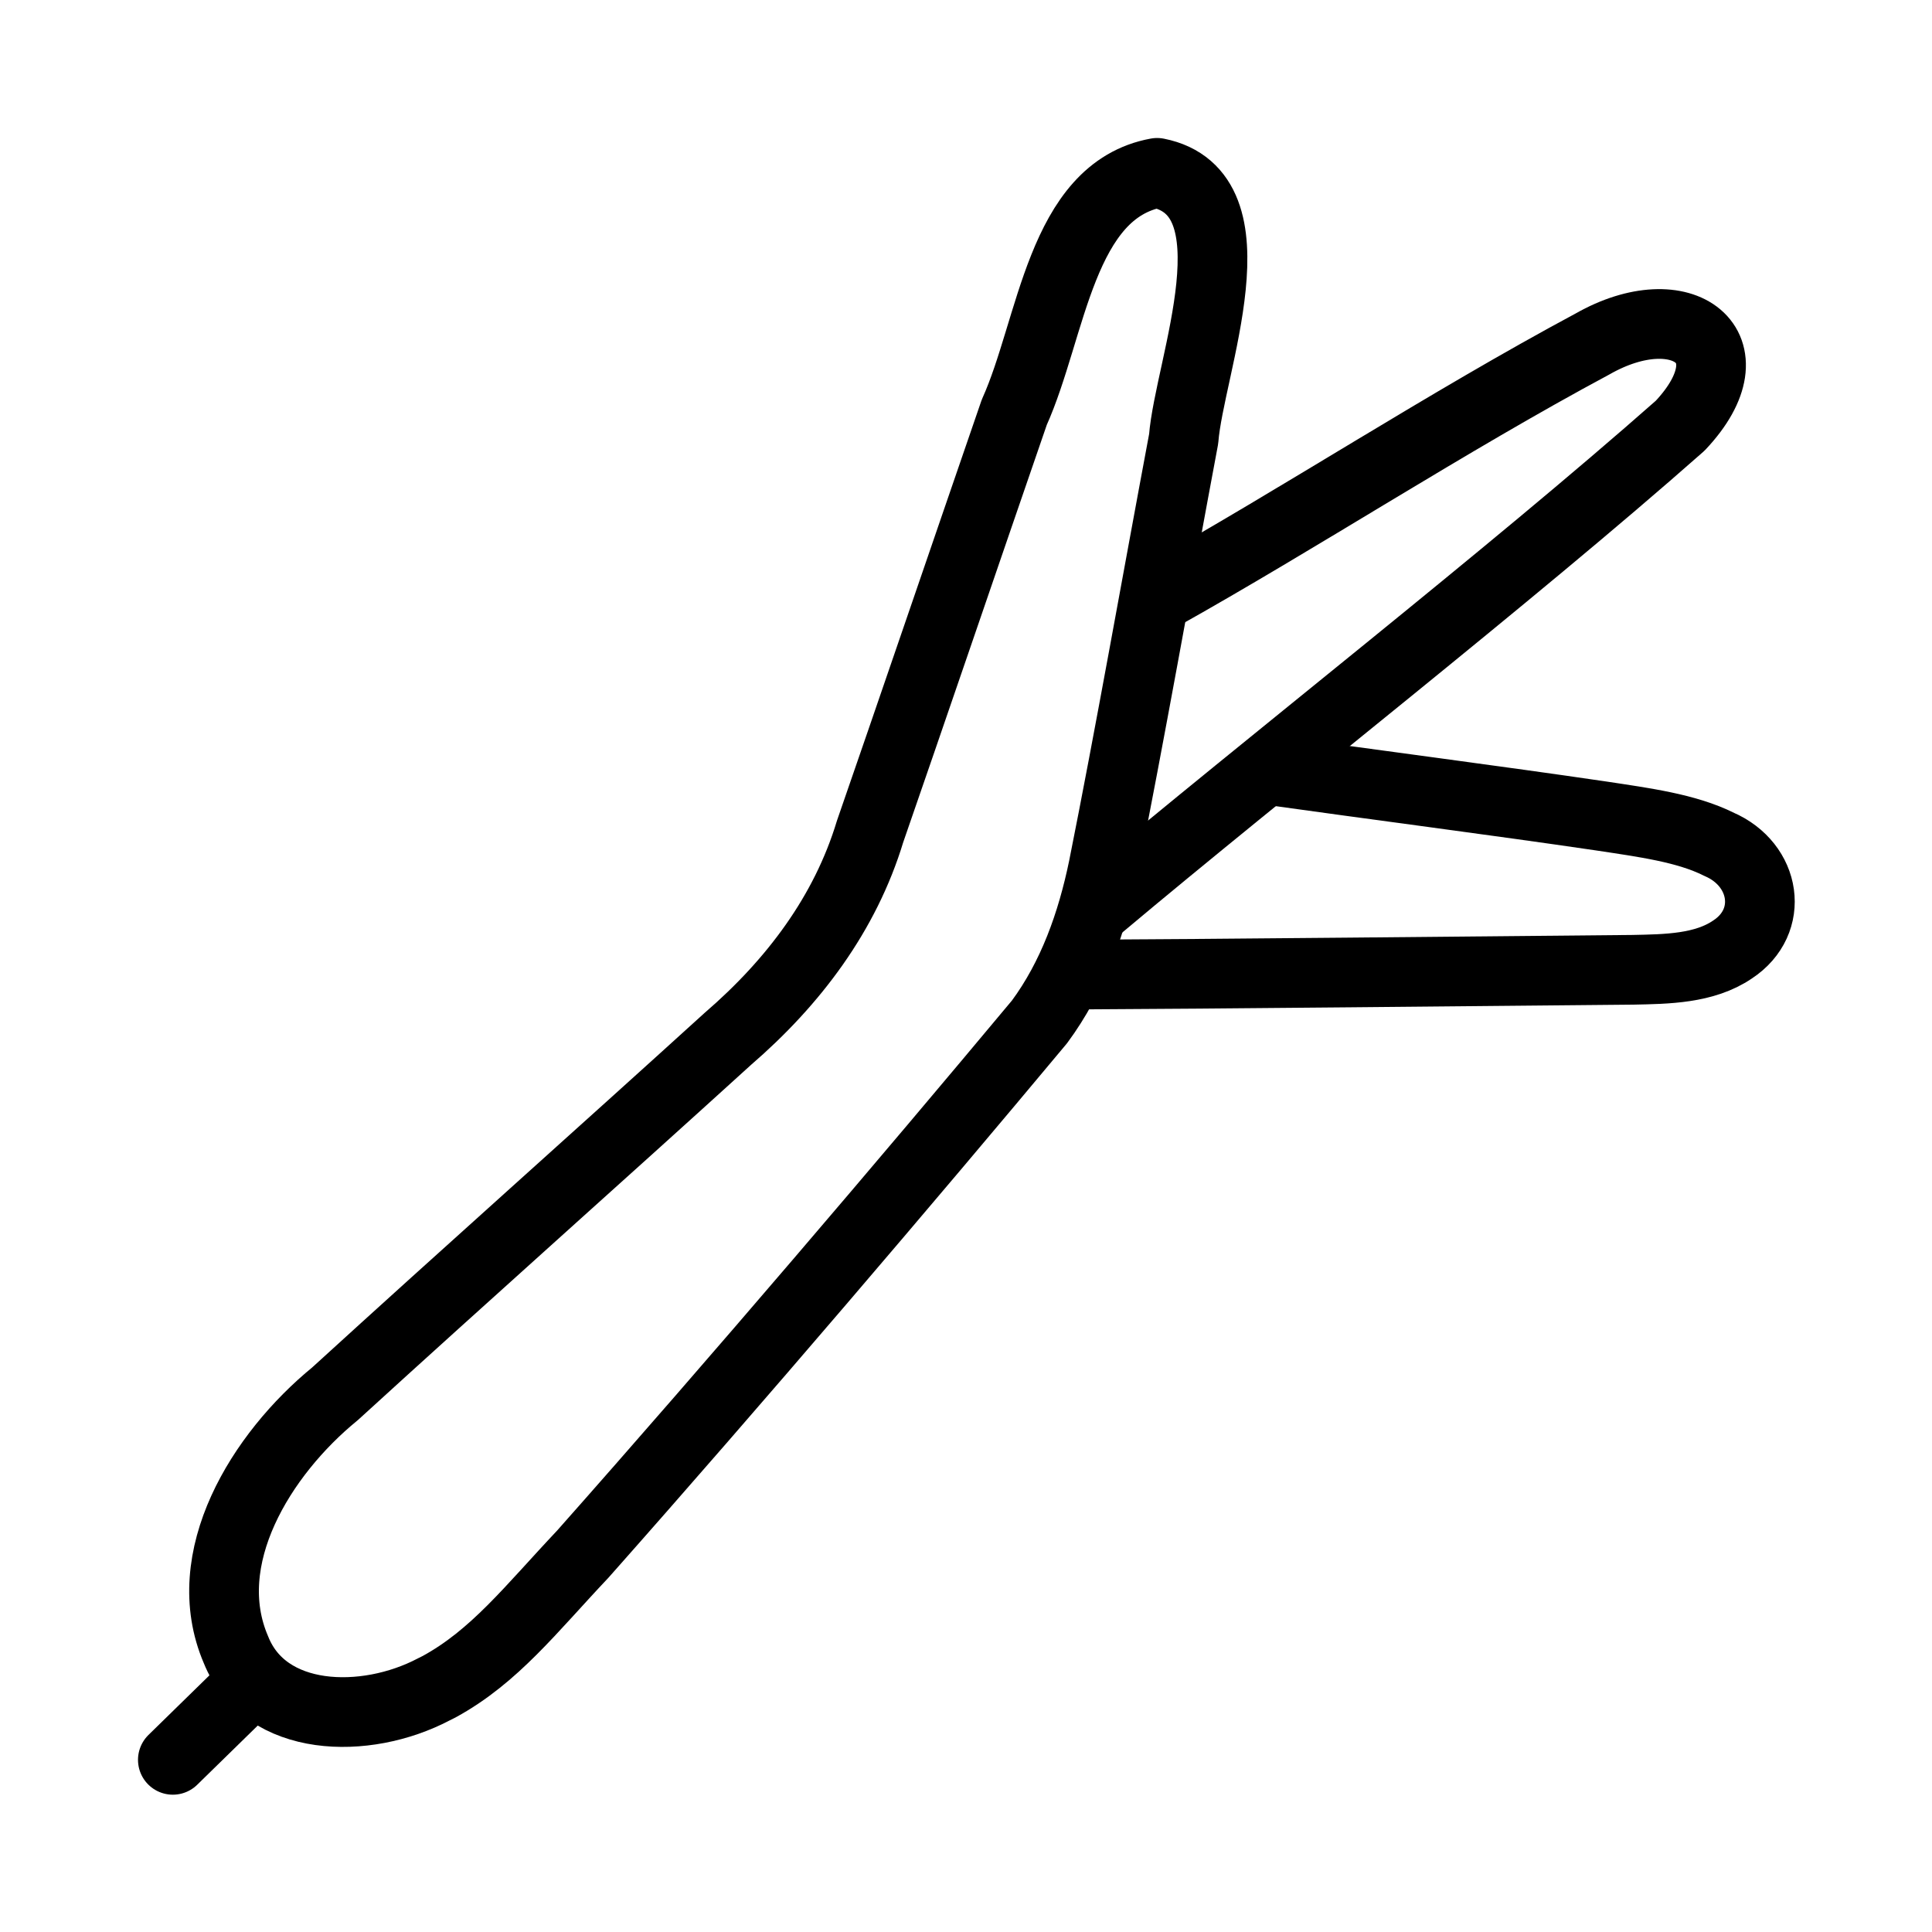 <svg width="56" height="56" viewBox="0 0 56 56" fill="none" xmlns="http://www.w3.org/2000/svg">
<g clip-path="url(#clip0_4504_6068)">
<path d="M12.729 48.89C14.339 48.01 15.38 46.65 16.89 45.05C21.41 39.95 26.29 34.22 30.13 29.62C31.099 28.31 31.649 26.75 31.98 25.15C32.739 21.36 33.529 16.88 34.309 12.72C34.469 10.64 36.52 5.6 33.539 5.01C30.739 5.52 30.5 9.51 29.399 11.95C27.989 16.04 26.279 21.05 25.22 24.1C24.5 26.48 23 28.47 21.099 30.11C17.369 33.5 13.589 36.86 9.71 40.4C7.569 42.15 5.699 45.17 6.84 47.82C7.689 49.94 10.589 50.01 12.569 48.97L12.729 48.89Z" stroke="black" stroke-width="2.02" stroke-linecap="round" stroke-linejoin="round"/>
<path d="M33.6 17.3C37.66 15.03 41.96 12.22 46.16 9.97C48.76 8.49 50.86 10.05 48.7 12.34C43.75 16.71 36.72 22.19 31.9 26.24" stroke="black" stroke-width="2.02" stroke-linecap="round" stroke-linejoin="round"/>
<path d="M36.781 22.32C39.621 22.72 43.411 23.21 46.401 23.65C47.651 23.84 48.881 24 49.821 24.47C51.191 25.06 51.451 26.71 50.221 27.52C49.401 28.08 48.311 28.09 47.331 28.11C42.831 28.15 35.371 28.23 30.971 28.25" stroke="black" stroke-width="2.02" stroke-linecap="round" stroke-linejoin="round"/>
<path d="M7.26 48.81L5.01 51.01" stroke="black" stroke-width="2.02" stroke-linecap="round" stroke-linejoin="round"/>
</g>
<defs>
<clipPath id="clip0_4504_6068">
<rect width="48.02" height="48.02" fill="white" transform="translate(4 4)"/>
</clipPath>
</defs>
</svg>
